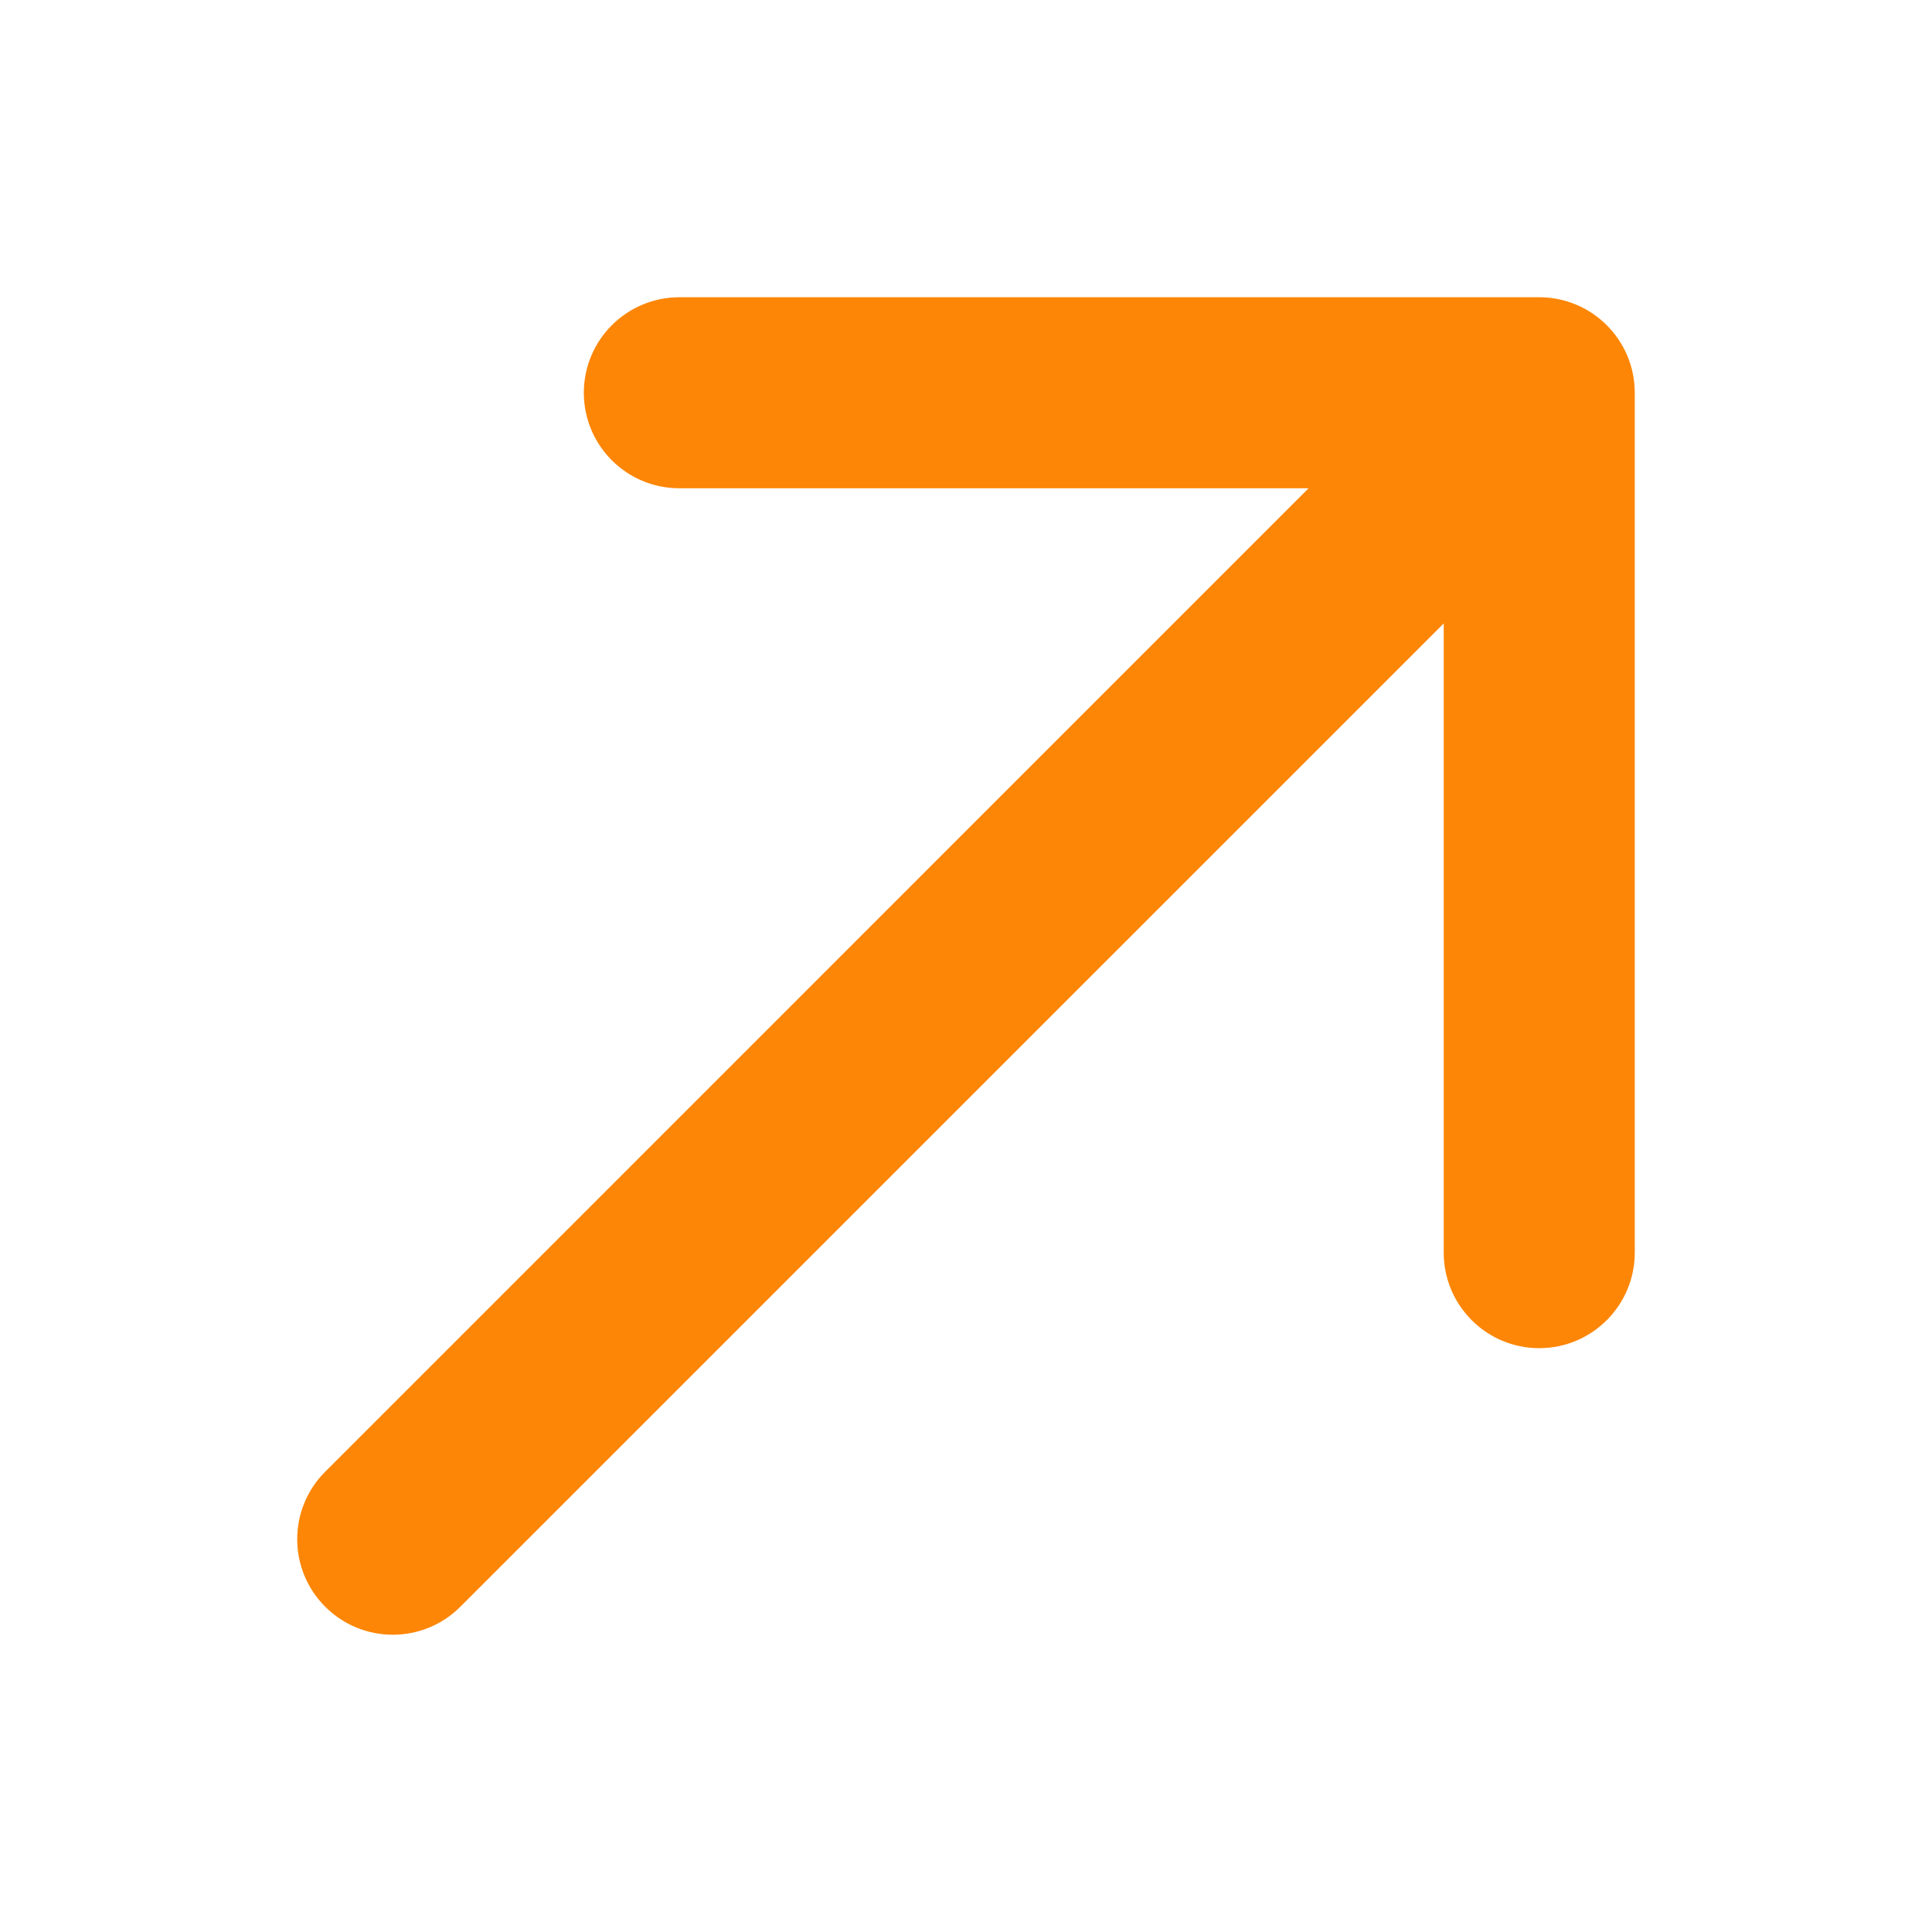<?xml version="1.0" encoding="UTF-8"?> <svg xmlns="http://www.w3.org/2000/svg" width="26" height="26" viewBox="0 0 26 26" fill="none"><g filter="url(#filter0_d_1071_151)"><path d="M20.714 0C21.424 6.62671e-07 22 0.576 22 1.286V12.857C22 13.567 21.424 14.143 20.714 14.143C20.004 14.143 19.429 13.567 19.429 12.857V4.39L6.195 17.623C5.693 18.125 4.879 18.125 4.377 17.623C3.874 17.121 3.874 16.307 4.377 15.805L17.61 2.571H9.143C8.433 2.571 7.857 1.996 7.857 1.286C7.857 0.576 8.433 0 9.143 0H20.714Z" fill="#FD8606"></path></g><defs><filter id="filter0_d_1071_151" x="0" y="0" width="26" height="26" filterUnits="userSpaceOnUse" color-interpolation-filters="sRGB"><feFlood flood-opacity="0" result="BackgroundImageFix"></feFlood><feColorMatrix in="SourceAlpha" type="matrix" values="0 0 0 0 0 0 0 0 0 0 0 0 0 0 0 0 0 0 127 0" result="hardAlpha"></feColorMatrix><feOffset dy="4"></feOffset><feGaussianBlur stdDeviation="2"></feGaussianBlur><feComposite in2="hardAlpha" operator="out"></feComposite><feColorMatrix type="matrix" values="0 0 0 0 0 0 0 0 0 0 0 0 0 0 0 0 0 0 0.25 0"></feColorMatrix><feBlend mode="normal" in2="BackgroundImageFix" result="effect1_dropShadow_1071_151"></feBlend><feBlend mode="normal" in="SourceGraphic" in2="effect1_dropShadow_1071_151" result="shape"></feBlend></filter></defs></svg> 